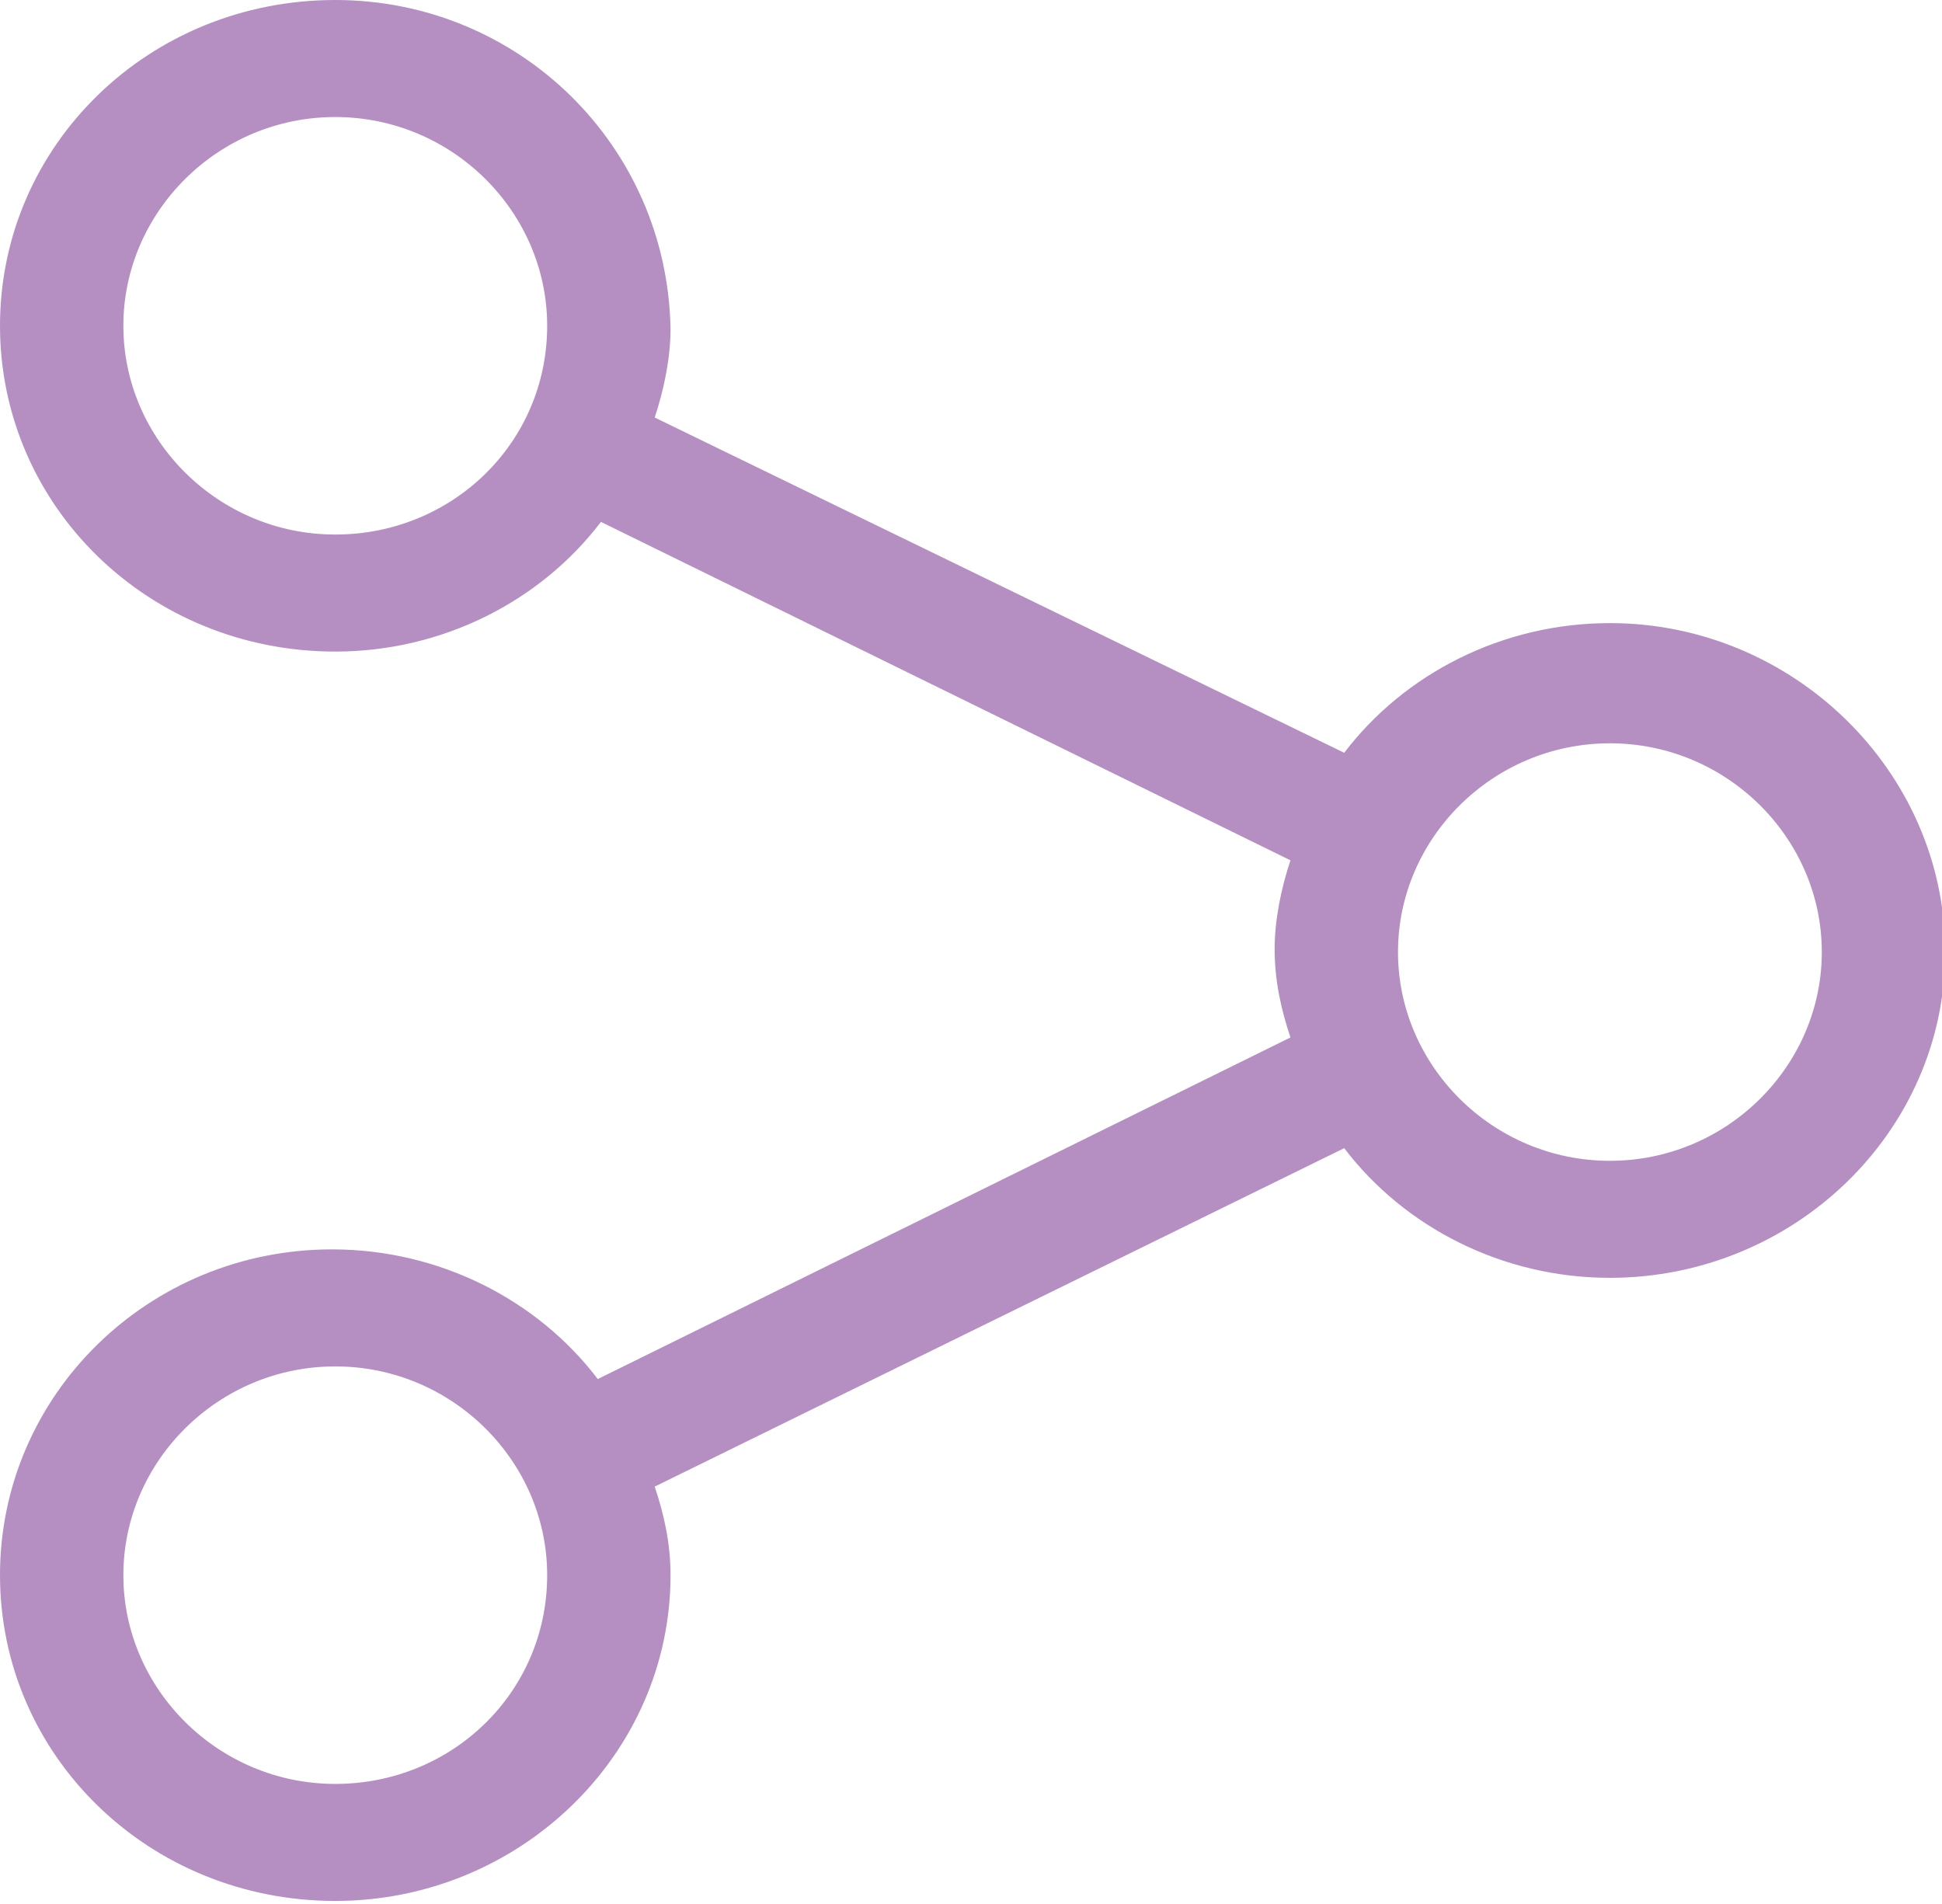 <?xml version="1.0" encoding="UTF-8"?> <!-- Generator: Adobe Illustrator 25.2.0, SVG Export Plug-In . SVG Version: 6.00 Build 0) --> <svg xmlns="http://www.w3.org/2000/svg" xmlns:xlink="http://www.w3.org/1999/xlink" version="1.1" id="Layer_1" x="0px" y="0px" viewBox="0 0 61.4 60.2" style="enable-background:new 0 0 61.4 60.2;" xml:space="preserve"> <style type="text/css"> .st0{fill:#B58FC1;} </style> <path class="st0" d="M50.9,36.7c-3.7,0-6.7-3-6.7-6.6s3-6.6,6.7-6.6c3.7,0,6.7,3,6.7,6.6S54.6,36.7,50.9,36.7 M10.6,56.4 c-3.7,0-6.7-3-6.7-6.6c0-3.6,3-6.6,6.7-6.6c3.7,0,6.7,3,6.7,6.6C17.3,53.5,14.3,56.4,10.6,56.4 M10.6,16.9c-3.7,0-6.7-3-6.7-6.6 c0-3.6,3-6.6,6.7-6.6c3.7,0,6.7,3,6.7,6.6C17.3,14,14.3,16.9,10.6,16.9 M50.9,19.7c-3.4,0-6.5,1.6-8.4,4.1L20.7,13.2 c0.3-0.9,0.5-1.9,0.5-2.8C21.1,4.6,16.4,0,10.6,0C4.7,0,0,4.6,0,10.3s4.7,10.3,10.6,10.3c3.4,0,6.5-1.6,8.4-4.1l21.8,10.7 c-0.3,0.9-0.5,1.9-0.5,2.8c0,1,0.2,1.9,0.5,2.8L18.9,43.6c-1.9-2.5-5-4.1-8.4-4.1C4.7,39.5,0,44.1,0,49.8s4.7,10.3,10.6,10.3 c5.8,0,10.6-4.6,10.6-10.3c0-1-0.2-1.9-0.5-2.8l21.8-10.7c1.9,2.5,5,4.1,8.4,4.1c5.8,0,10.6-4.6,10.6-10.3S56.7,19.7,50.9,19.7"></path> </svg> 